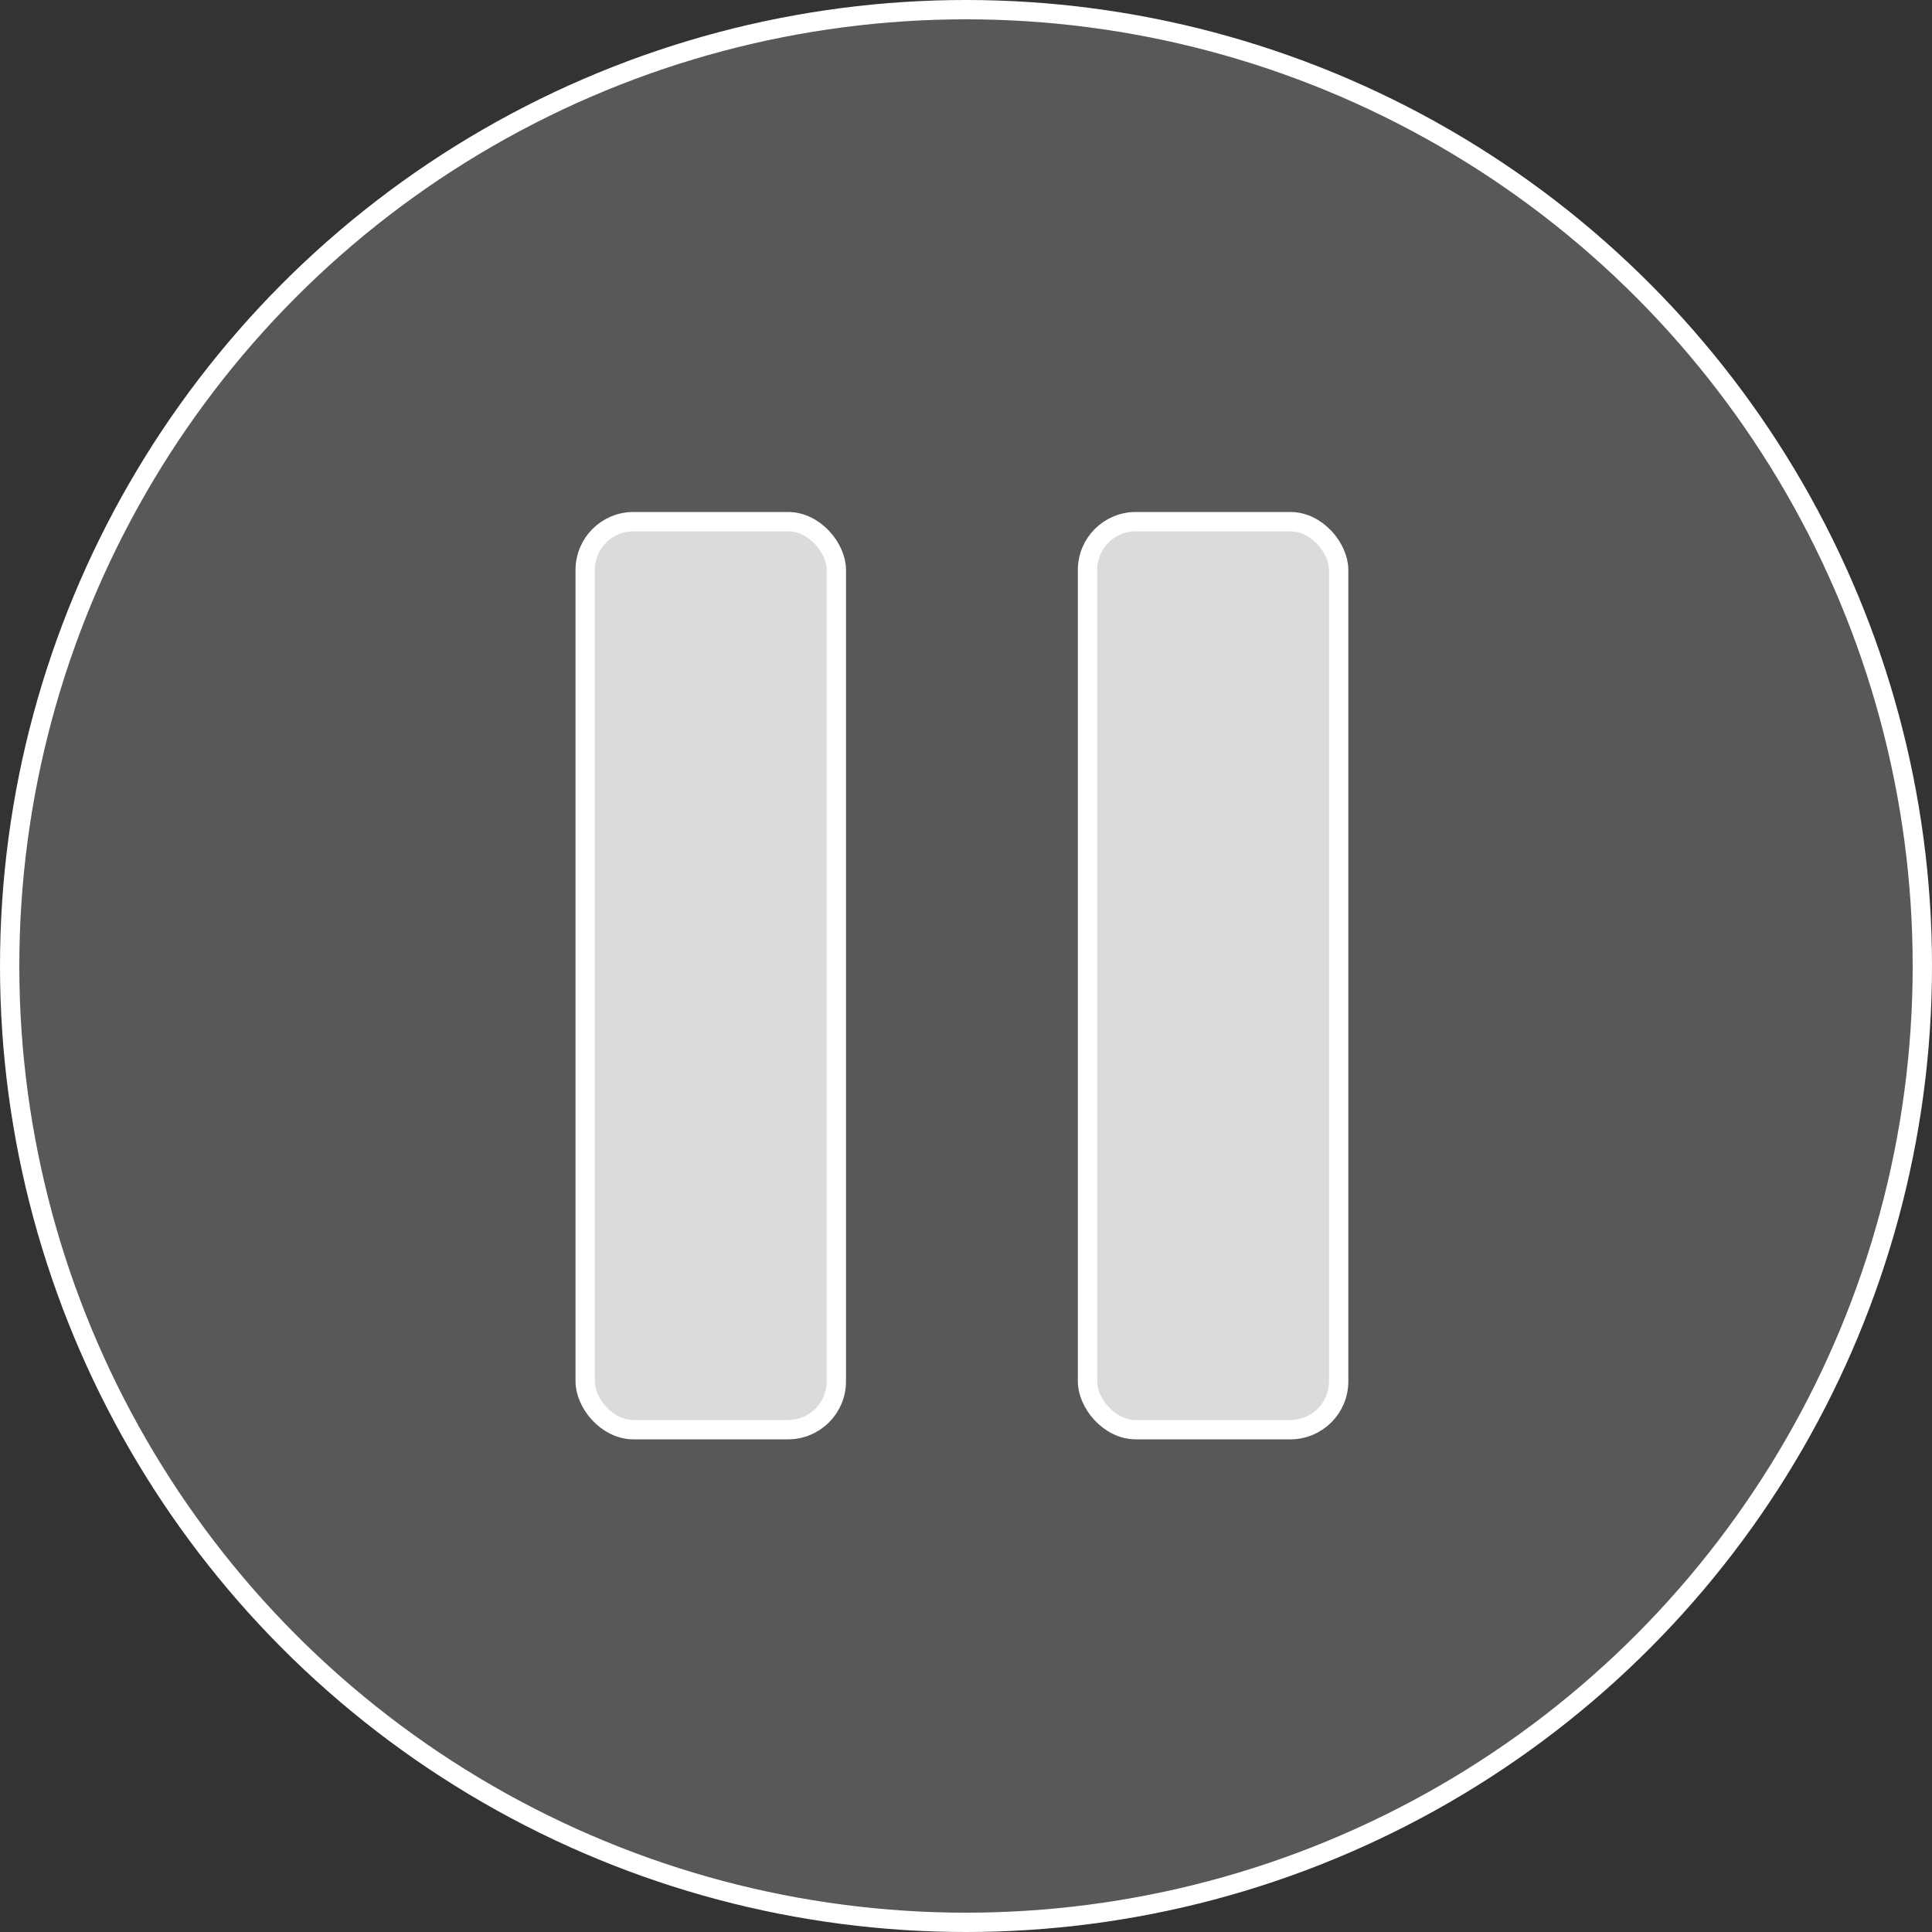<svg width="100" height="100" viewBox="0 0 100 100" fill="none" xmlns="http://www.w3.org/2000/svg">
<rect x="0" y="0" width="100" height="100" fill="#333333" stroke="none"/>
<circle cx="50" cy="50" r="49.5" fill="#ECECEC" fill-opacity="0.2" stroke="white"/>
<rect x="30.289" y="27" width="13" height="47" rx="2.5" fill="#DBDBDB" stroke="white"/>
<rect x="56.289" y="27" width="13" height="47" rx="2.5" fill="#DBDBDB" stroke="white"/>
</svg>
